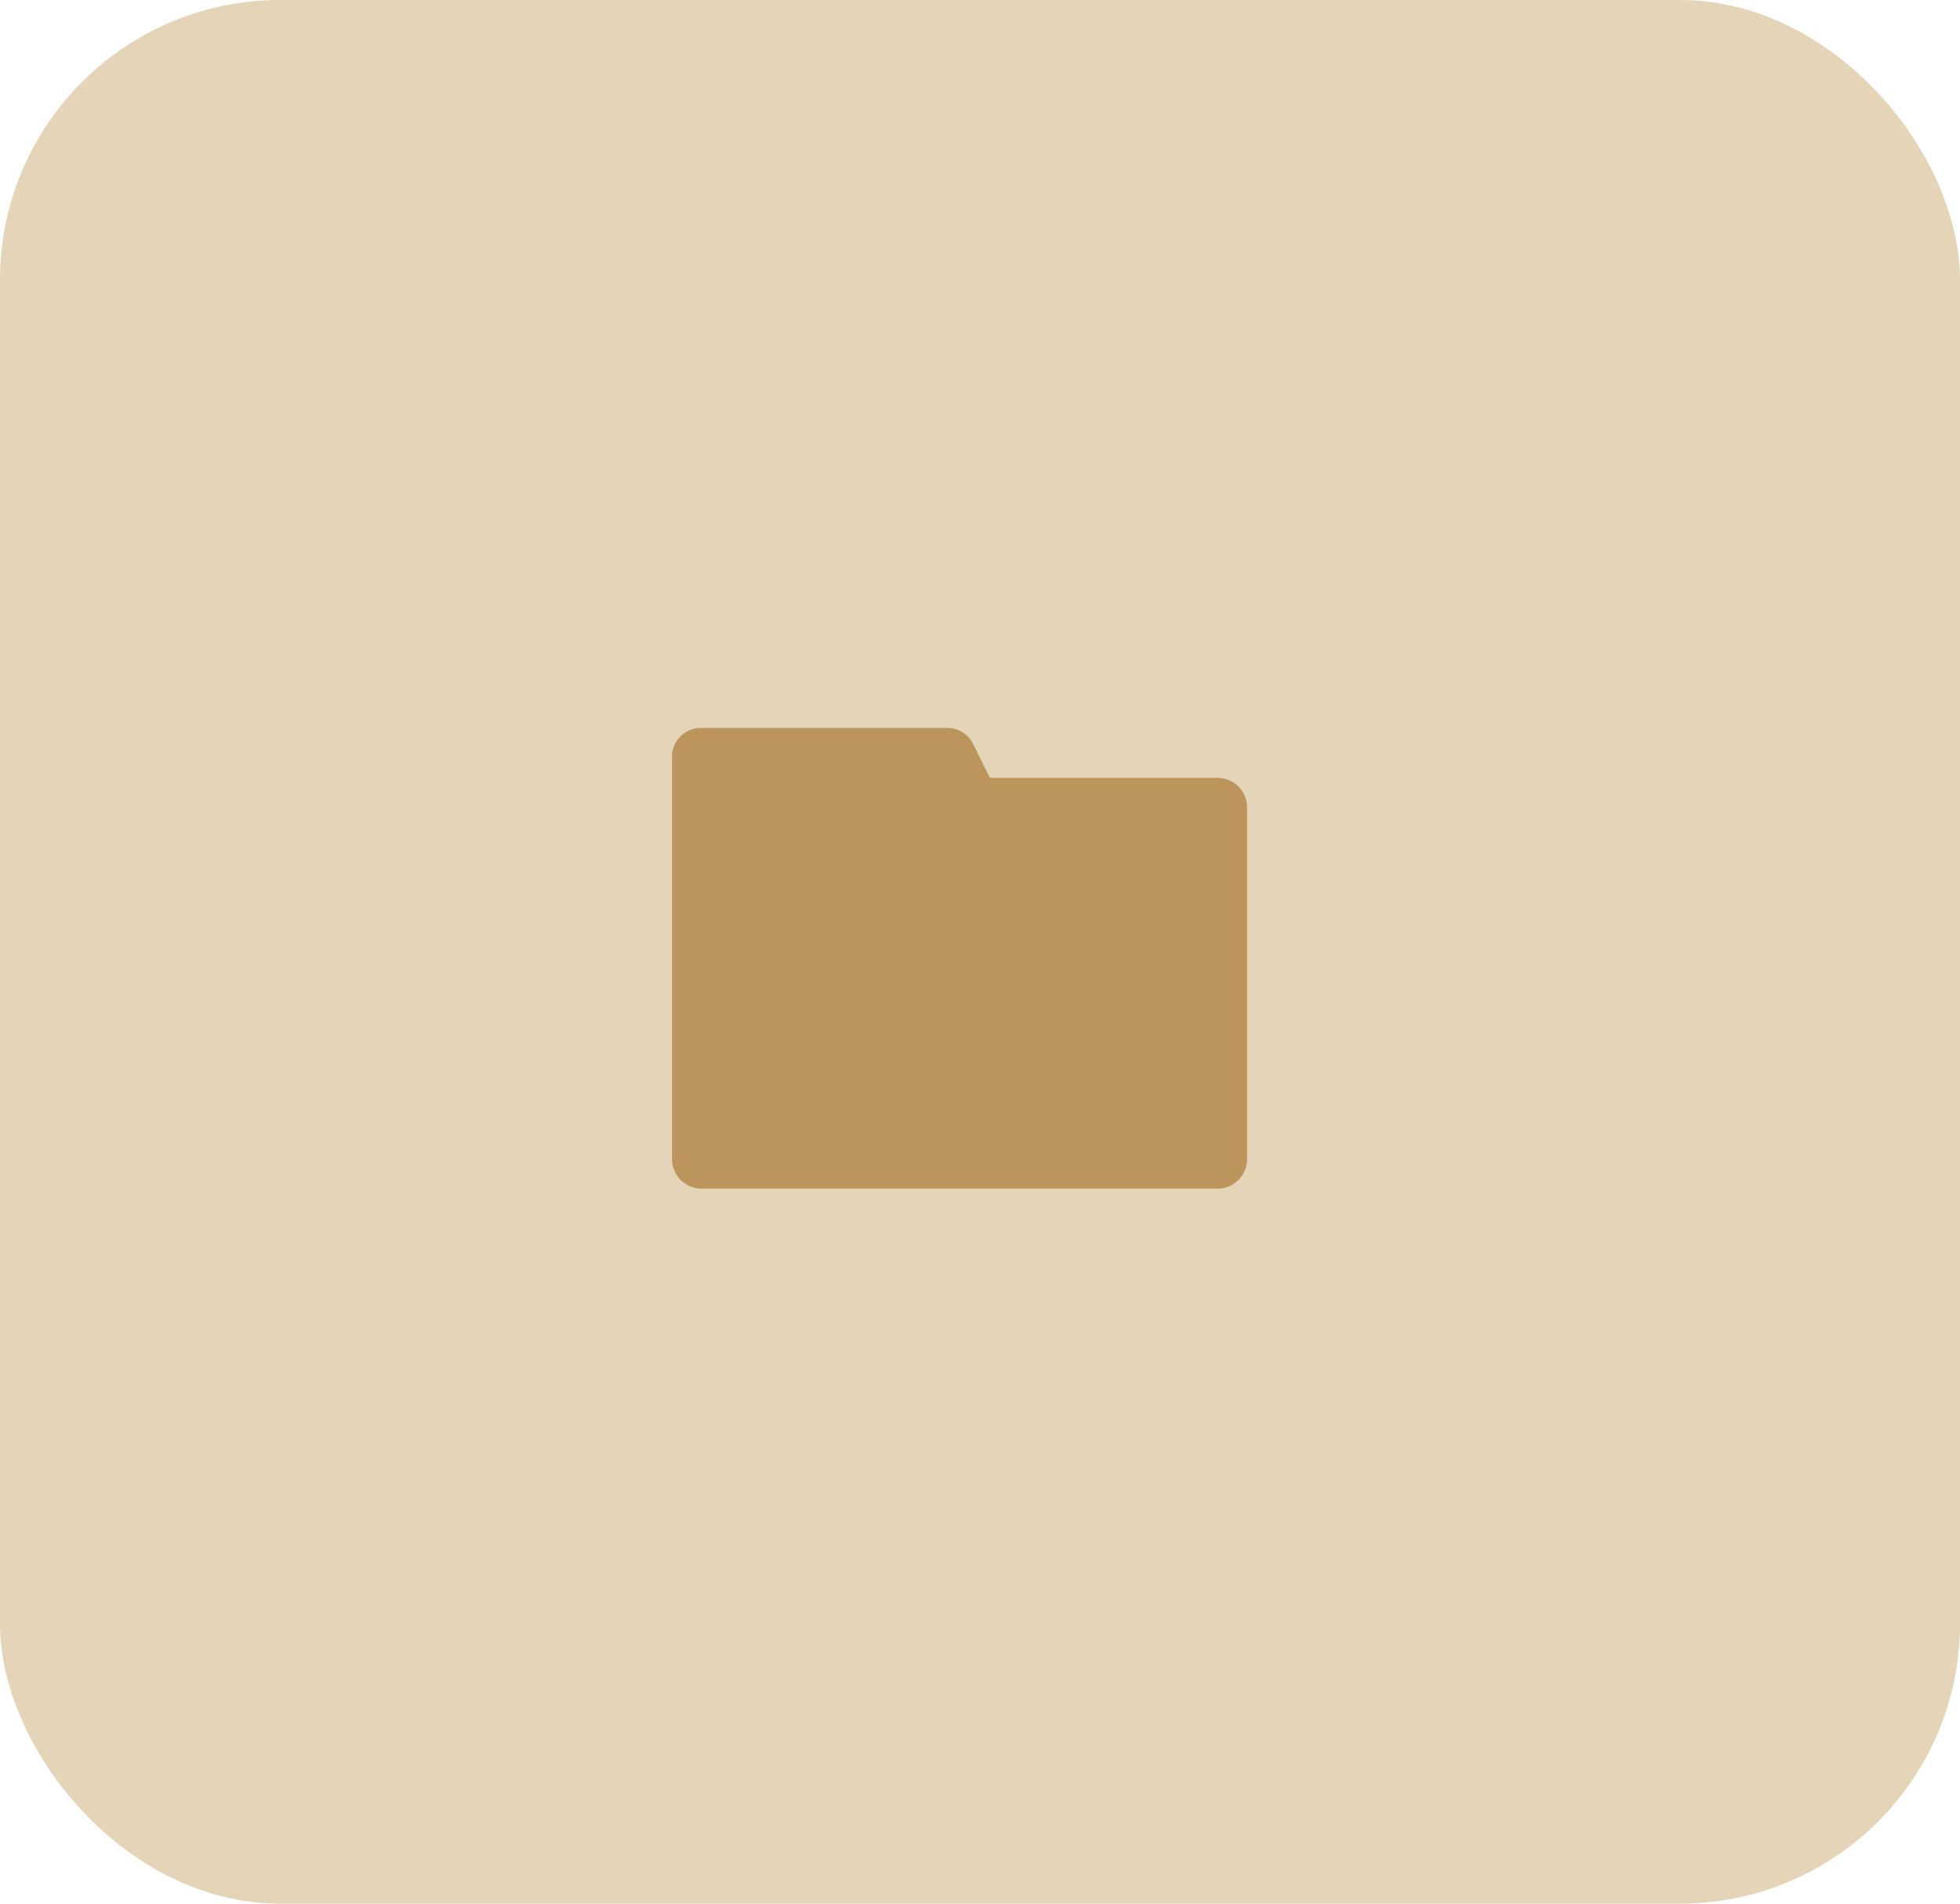 <svg xmlns="http://www.w3.org/2000/svg" width="35" height="34" viewBox="0 0 35 34">
  <g id="Group_12618" data-name="Group 12618" transform="translate(16136 3815)">
    <g id="Group_12616" data-name="Group 12616" transform="translate(-16295 -5322)">
      <rect id="Rectangle_2166" data-name="Rectangle 2166" width="35" height="34" rx="5" transform="translate(159 1507)" fill="#e5d5b8"/>
    </g>
    <g id="Group_12617" data-name="Group 12617" transform="translate(-16124 -3802)">
      <g id="Group_12325" data-name="Group 12325">
        <path id="Path_35179" data-name="Path 35179" d="M9.739.893H5.677l-.3-.607A.517.517,0,0,0,4.911,0H.517A.517.517,0,0,0,0,.517V1.4S0,1.4,0,1.409s0,.009,0,.013V7.7a.53.53,0,0,0,.53.53h9.21a.53.53,0,0,0,.53-.53V1.423a.53.53,0,0,0-.53-.53" fill="#bc955c"/>
      </g>
    </g>
  </g>
</svg>

